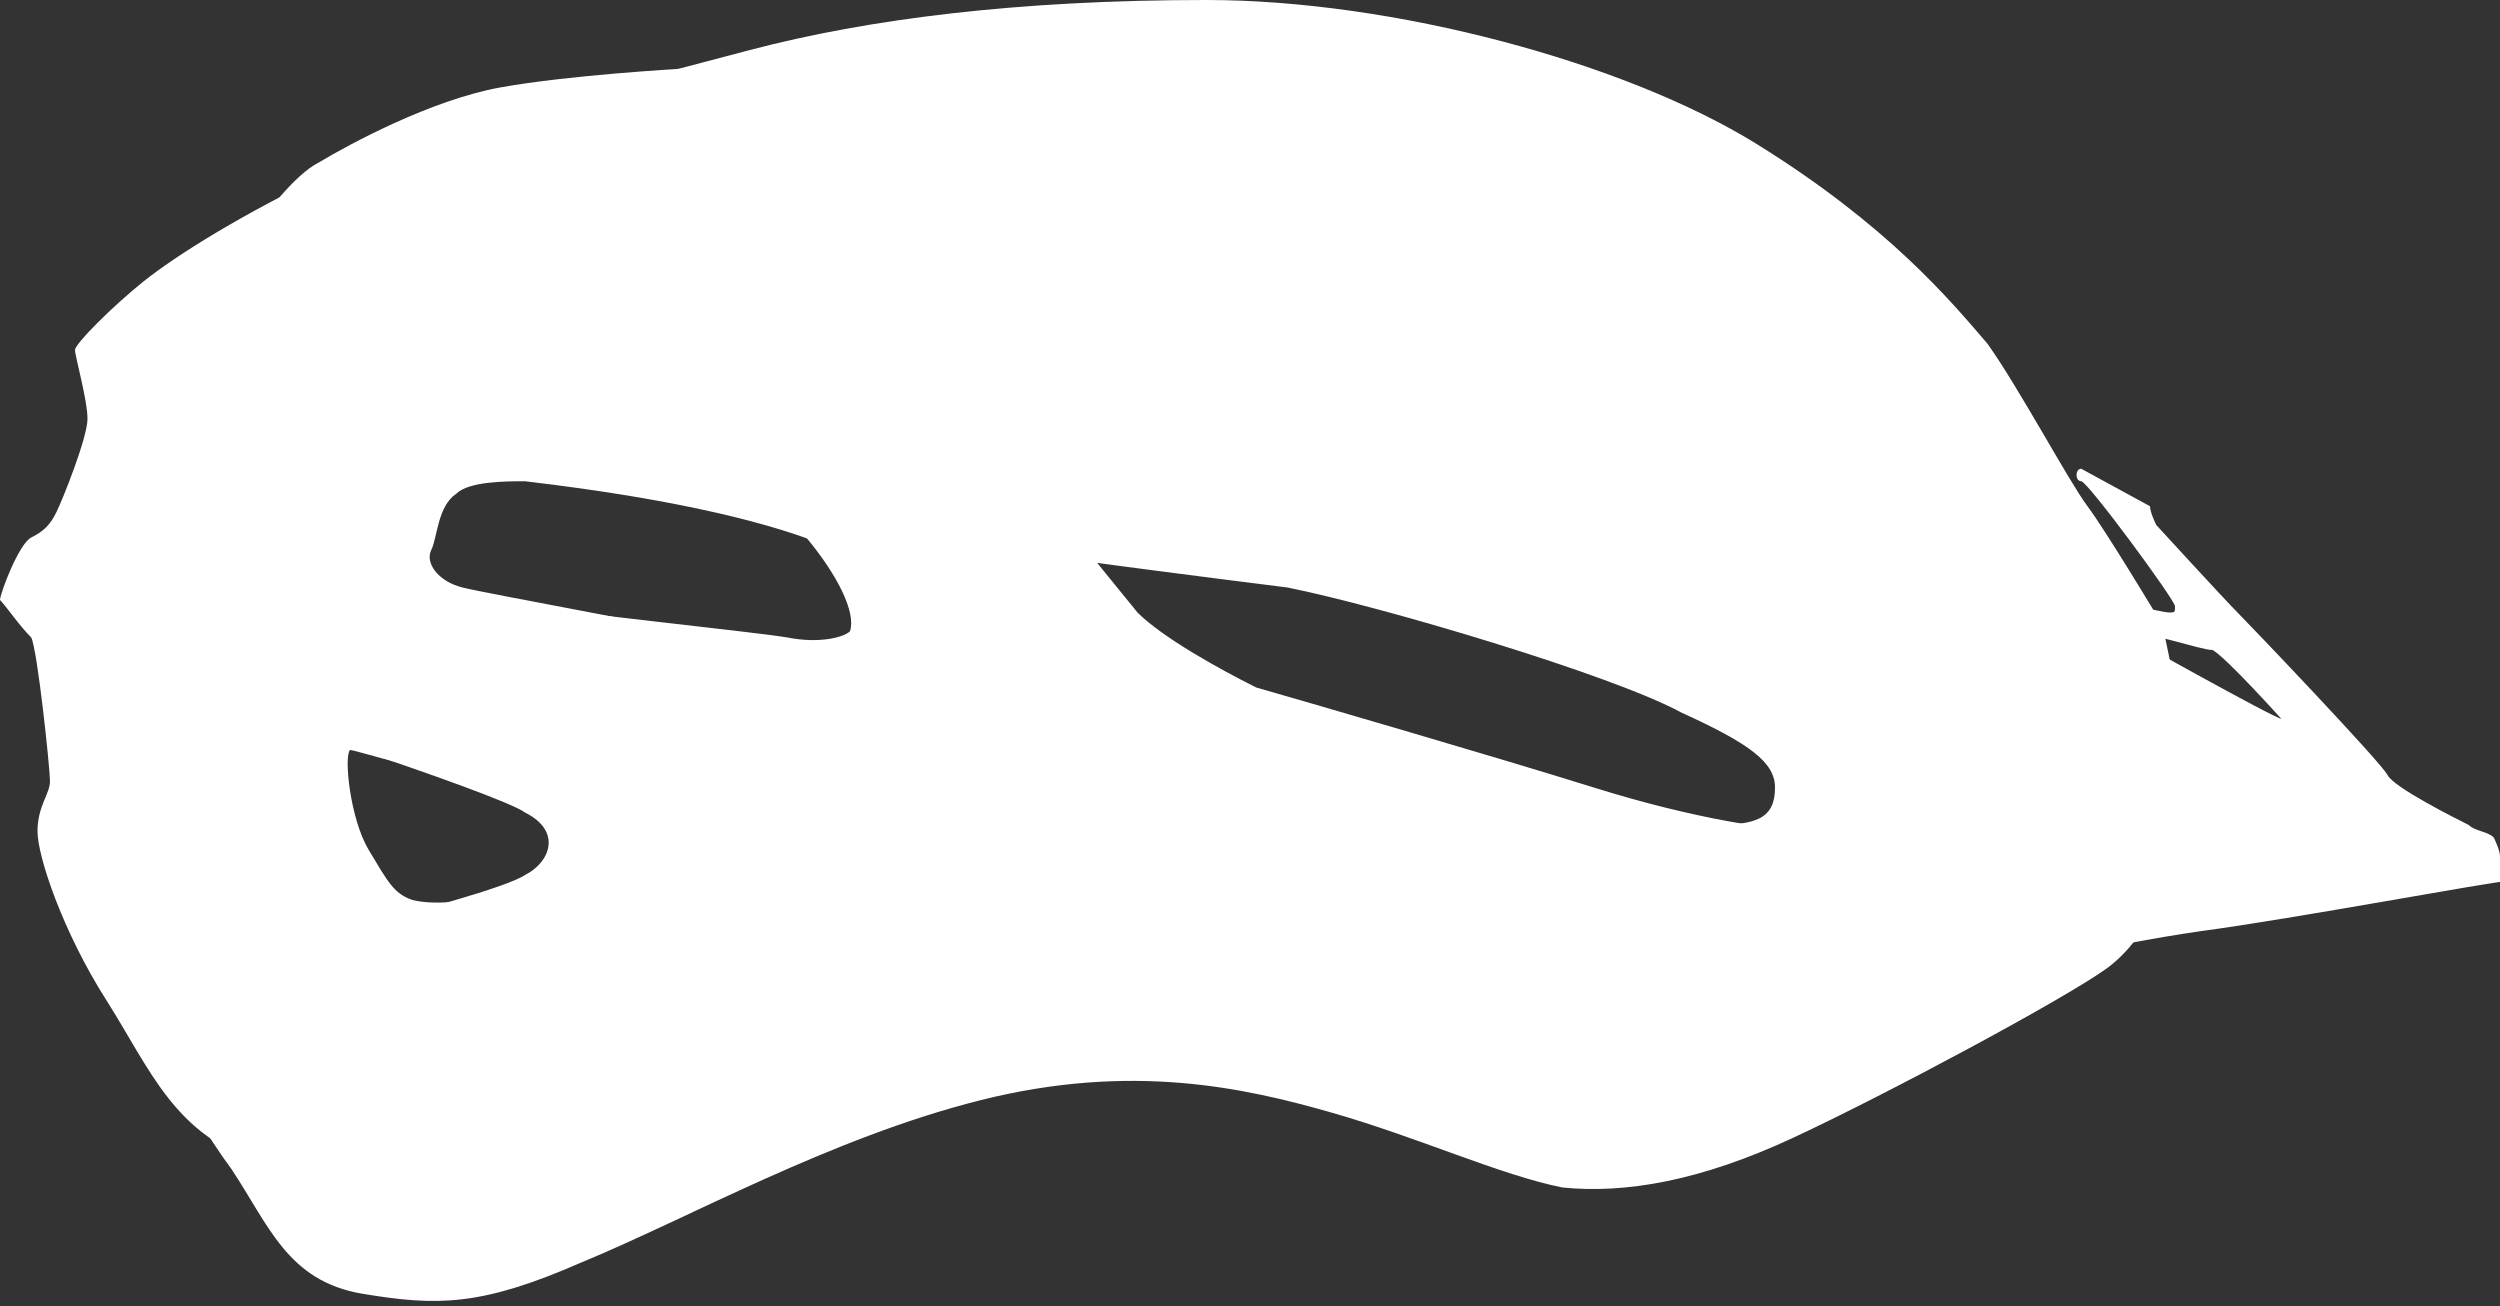 <?xml version="1.0" encoding="utf-8"?>
<!-- Generator: Adobe Illustrator 19.1.0, SVG Export Plug-In . SVG Version: 6.00 Build 0)  -->
<svg version="1.1" xmlns="http://www.w3.org/2000/svg" xmlns:xlink="http://www.w3.org/1999/xlink" x="0px" y="0px"
	 viewBox="0 0 40 20.9" style="enable-background:new 0 0 40 20.9;" xml:space="preserve">
<rect x="0" y="0" width="40" height="20.9" fill="#333333" stroke="none"/>
<style type="text/css">
	.st0{fill:#FFFFFF;}
	.st1{fill:none;}
</style>
<g id="Layer_1">
</g>
<g id="Isolation_Mode">
	<g>
		<path class="st0" d="M4.2,3.5c0,0,0.5-0.7,0.9-0.9C5.6,2.3,6.9,1.6,8,1.4s2.9-0.3,2.9-0.3L4.2,3.5z"/>
		<path class="st0" d="M34.4,10.6c-0.3-1.4-2.3-3.9-3.1-4.6s-5.2-2.8-6.4-3.1c-1.2-0.3-4.9-0.9-6-1c-1.1-0.1-5.8,0.3-7.8,0.6
			C9.2,2.8,6.9,3.1,5.9,3.6C5,4.1,3.2,5.5,2.4,6.2C1.7,6.9,1.5,8.3,1.4,9s-0.2,3-0.1,3.6c0.1,0.6,0.5,3,0.5,3s1.3,2.3,1.9,3.1
			c0.6,0.9,0.9,1.8,2.1,2c1.2,0.2,1.9,0.2,3.5-0.5c1.7-0.7,4-2,6.4-2.6c2.4-0.6,4.2-0.2,5.6,0.2c1.4,0.4,2.7,1,3.7,1.2
			c1,0.1,2.2-0.1,3.7-0.8c1.5-0.7,4.3-2.2,5-2.7c0.7-0.5,1.1-1.6,1.1-1.6S34.6,12,34.4,10.6z M8.1,14.3c-0.5,0.1-1.1,0.2-1.5,0.1
			c-0.3-0.1-0.4-0.3-0.7-0.8c-0.3-0.5-0.4-1.5-0.3-1.6c0.1,0,1.3,0.4,1.9,0.4c0.3,0,1.9,0.7,1.9,1.1C9.5,13.9,8.7,14.2,8.1,14.3z
			 M13.9,10.4c-0.3,0.3-2.7-0.2-3-0.3C10.6,10,7.8,9.5,7.4,9.4C7,9.3,6.8,9,6.9,8.8S7,8.1,7.3,7.9c0.2-0.2,0.8-0.2,1.1-0.2
			c5.1,0.6,5.9,1.6,5.9,1.8C14.4,9.8,14.2,10.2,13.9,10.4z M27.4,13.2c-0.7,0-5.9-1.5-6.7-1.7c-0.8-0.2-2.1-0.9-3.2-2.5
			c0,0,1.5,0.2,3.1,0.4c1.5,0.3,5.2,1.4,6.3,2c1.1,0.5,1.5,0.8,1.5,1.2C28.4,13.1,28.1,13.2,27.4,13.2z"/>
		<g>
			<path class="st0" d="M34.6,10c0,0-0.9-1.5-1.2-1.9c-0.3-0.4-1.1-1.9-1.6-2.6c-0.6-0.7-1.6-1.9-3.7-3.2S22.3,0,19.3,0
				S13.9,0.3,12,0.8S7,2.1,5.4,2.7C3.9,3.4,2.8,4.1,2.3,4.5s-1.1,1-1.1,1.1c0,0.1,0.2,0.8,0.2,1.1C1.4,7,1,8,0.9,8.2
				C0.8,8.4,0.7,8.5,0.5,8.6C0.3,8.7,0,9.5,0,9.6c0.1,0.1,0.3,0.4,0.5,0.6c0.1,0.2,0.3,2.1,0.3,2.3c0,0.2-0.2,0.4-0.2,0.8
				c0,0.4,0.4,1.6,1.1,2.7c0.7,1.1,1.1,2.2,2.5,2.6s2,0.2,3.4-0.2c1.4-0.3,4.4-1.7,6.2-2.1s3.3-0.7,5.3-0.6c2,0.1,3.2,0.4,6.4,0.4
				c3.2,0,4.6-0.5,5.6-0.8l3.5-1.2l0.6-1.3C35.2,12.9,34.6,10,34.6,10z M8.4,14c-0.3,0.2-1.8,0.6-2.6,0.8c-0.8,0.2-1,0.2-2-0.1
				c-0.9-0.4-1.5-1.6-1.9-2.4c-0.3-0.8-0.1-1.5,0-1.5c1.2,0.3,6.1,1.9,6.5,2.2C9,13.3,8.8,13.8,8.4,14z M13.6,10.1
				c-0.1,0.1-0.5,0.2-1,0.1C12,10.1,9,9.8,7.8,9.6C6.5,9.4,2.2,8.8,1.8,8.7S1.5,8.4,1.6,8.2s0.7-1.6,0.9-1.7s0.6-0.1,1.4,0
				s5.3,0.7,6.6,0.9c1.2,0.3,1.8,0.7,2.4,1.2C13.4,9.2,13.7,9.8,13.6,10.1z M8.7,3.8C11,3,14.5,2.7,16,2.8s2.8,0.5,3.3,0.7
				c0.5,0.2,0.9,0.7,0.8,0.6C16,3.3,8.7,3.8,8.7,3.8z M30.9,13c-0.3,0.3-1.1,0.4-1.8,0.3c-0.7,0-2-0.2-3.6-0.7s-4.7-1.4-5.4-1.6
				c-0.6-0.3-1.5-0.8-1.9-1.2c-0.4-0.5-1.5-1.8-1.5-2c-0.1-0.2,0.4-0.2,1-0.1c2.1,0.2,6.2,1.3,7.6,1.8c1.4,0.5,4.3,1.6,5.1,2.1
				S31.2,12.7,30.9,13z M32.2,9.5C31.7,9.2,29,7,28,6.4c-0.9-0.6-3.9-2.8-4-2.9c0,0,2,0.5,4.5,1.8s3.9,3.2,4.2,3.6
				c0.3,0.4,1,1.5,1,1.6S32.7,9.9,32.2,9.5z"/>
		</g>
		<path class="st1" d="M33.1,7.6c0,0-2-2.4-3.9-3.7s-4.7-2.5-7-2.9s-5.7-0.3-8,0.1S7.5,2.4,2.8,4.1"/>
		<path class="st0" d="M40,13.7c0-0.1-0.1-0.3-0.1-0.3c-0.1-0.1-0.3-0.1-0.4-0.2c-0.2-0.1-1.2-0.6-1.3-0.8c-0.1-0.2-2.2-2.4-2.4-2.6
			c-0.2-0.2-1.3-1.4-1.3-1.4c0,0-0.1-0.2-0.1-0.3c0,0-1.1-0.6-1.1-0.6c-0.1,0-0.1,0.2,0,0.2s1.5,1.9,1.5,2s0,0.1-0.1,0.1
			c-0.1,0-1.4-0.3-1.5-0.3c-0.1,0-0.2-0.1-0.3-0.1c-0.1,0-0.5,0-0.5,0c0,0,2.1,2.5,2.2,2.7c0.2,0.2,0.2,0.6,0.2,0.8
			c0,0.2-0.1,0.4-0.3,0.5s-2,0.2-2.8,0.3c-0.8,0.1-4.1,0.1-4.7,0.2c-0.3,0-0.8,0.2-0.5,0.5s1.4,1.1,1.8,1.3c0.4,0.2,0.9,0.3,2.1,0.1
			s3.4-0.7,4.8-0.9c1.5-0.2,4.7-0.8,4.9-0.8C40,13.9,40,13.9,40,13.7z M33.9,10.1c0.5,0,1.3,0.3,1.5,0.3c0.2,0.1,1.1,1.1,1.1,1.1
			C36.4,11.5,33.9,10.1,33.9,10.1z"/>
		<line class="st1" x1="36.3" y1="11.5" x2="38.2" y2="12.5"/>
	</g>
</g>
</svg>
